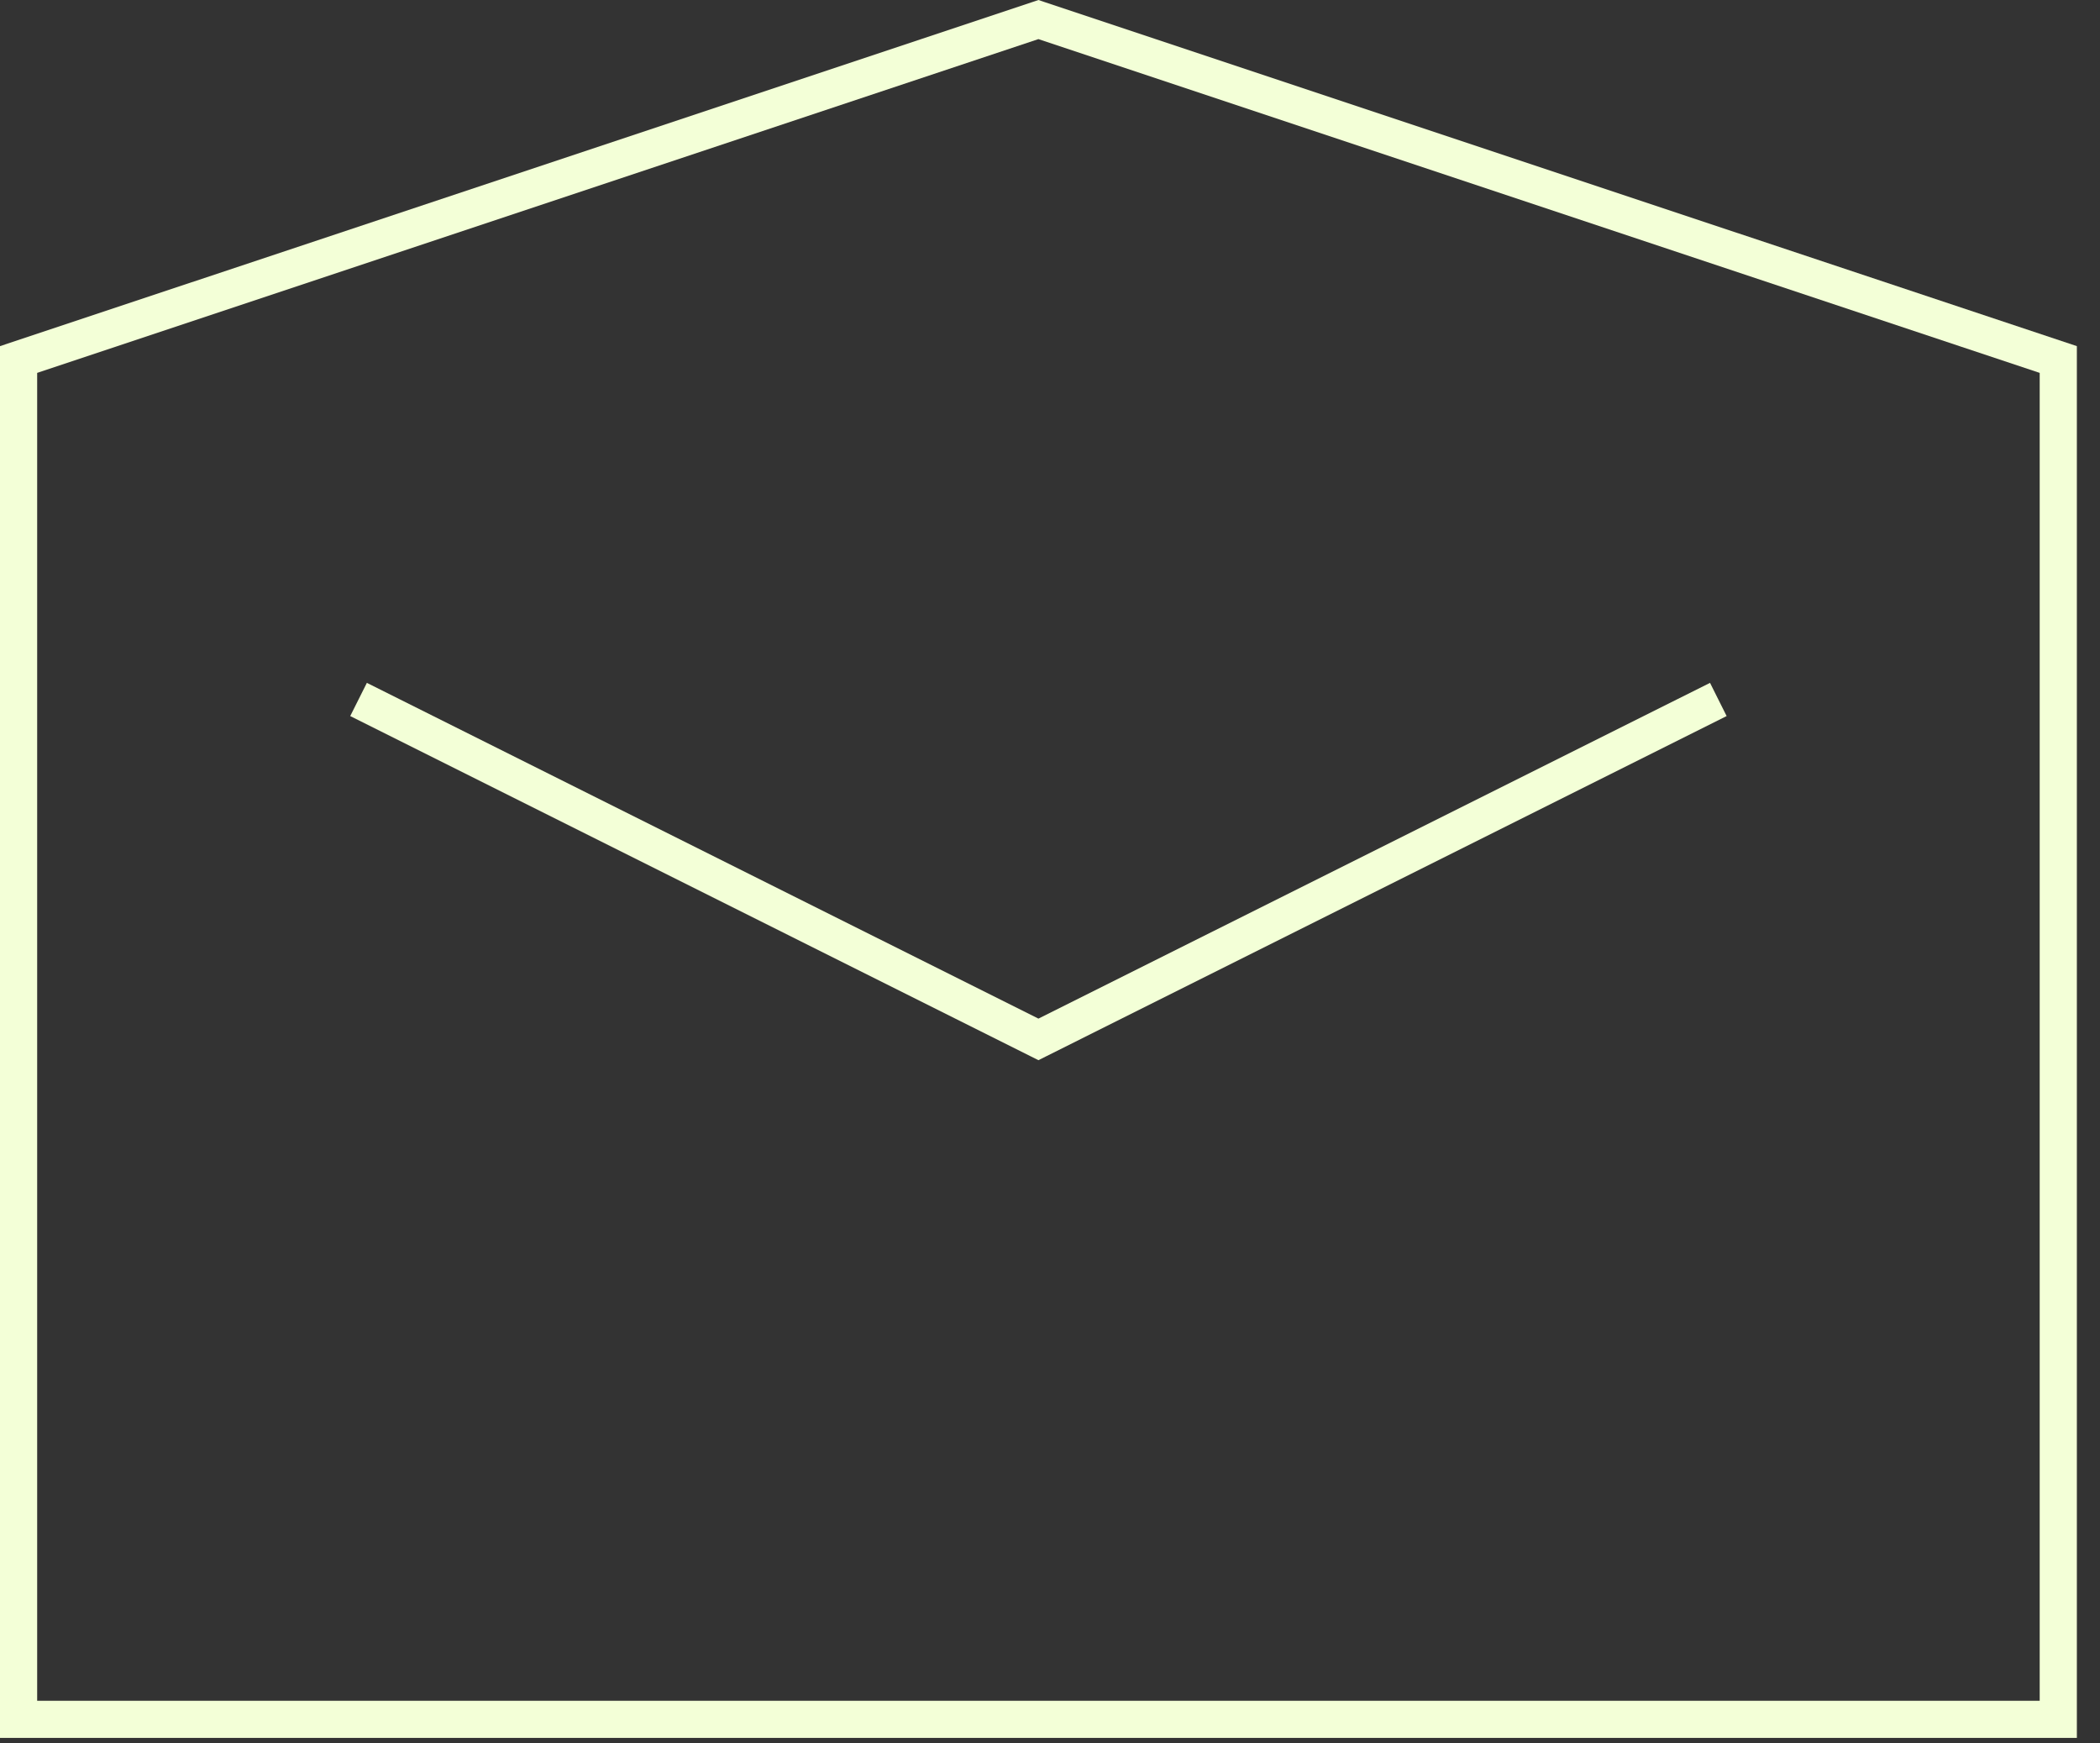 <?xml version="1.0" encoding="UTF-8"?> <svg xmlns="http://www.w3.org/2000/svg" width="53" height="44" viewBox="0 0 53 44" fill="none"><rect x="0" y="0" width="53" height="44" fill="#333333" stroke="none"/><path d="M26.356 0.05L52.095 8.629L52.416 8.736V43.861H0V8.736L0.32 8.629L26.06 0.05L26.208 0L26.356 0.05ZM0.938 9.411V42.924H51.478V9.411L26.208 0.987L0.938 9.411ZM43.367 17.653L43.577 18.072L26.418 26.652L26.208 26.757L8.839 18.072L9.259 17.234L26.208 25.708L43.158 17.234L43.367 17.653Z" fill="#F3FFD7"></path></svg> 